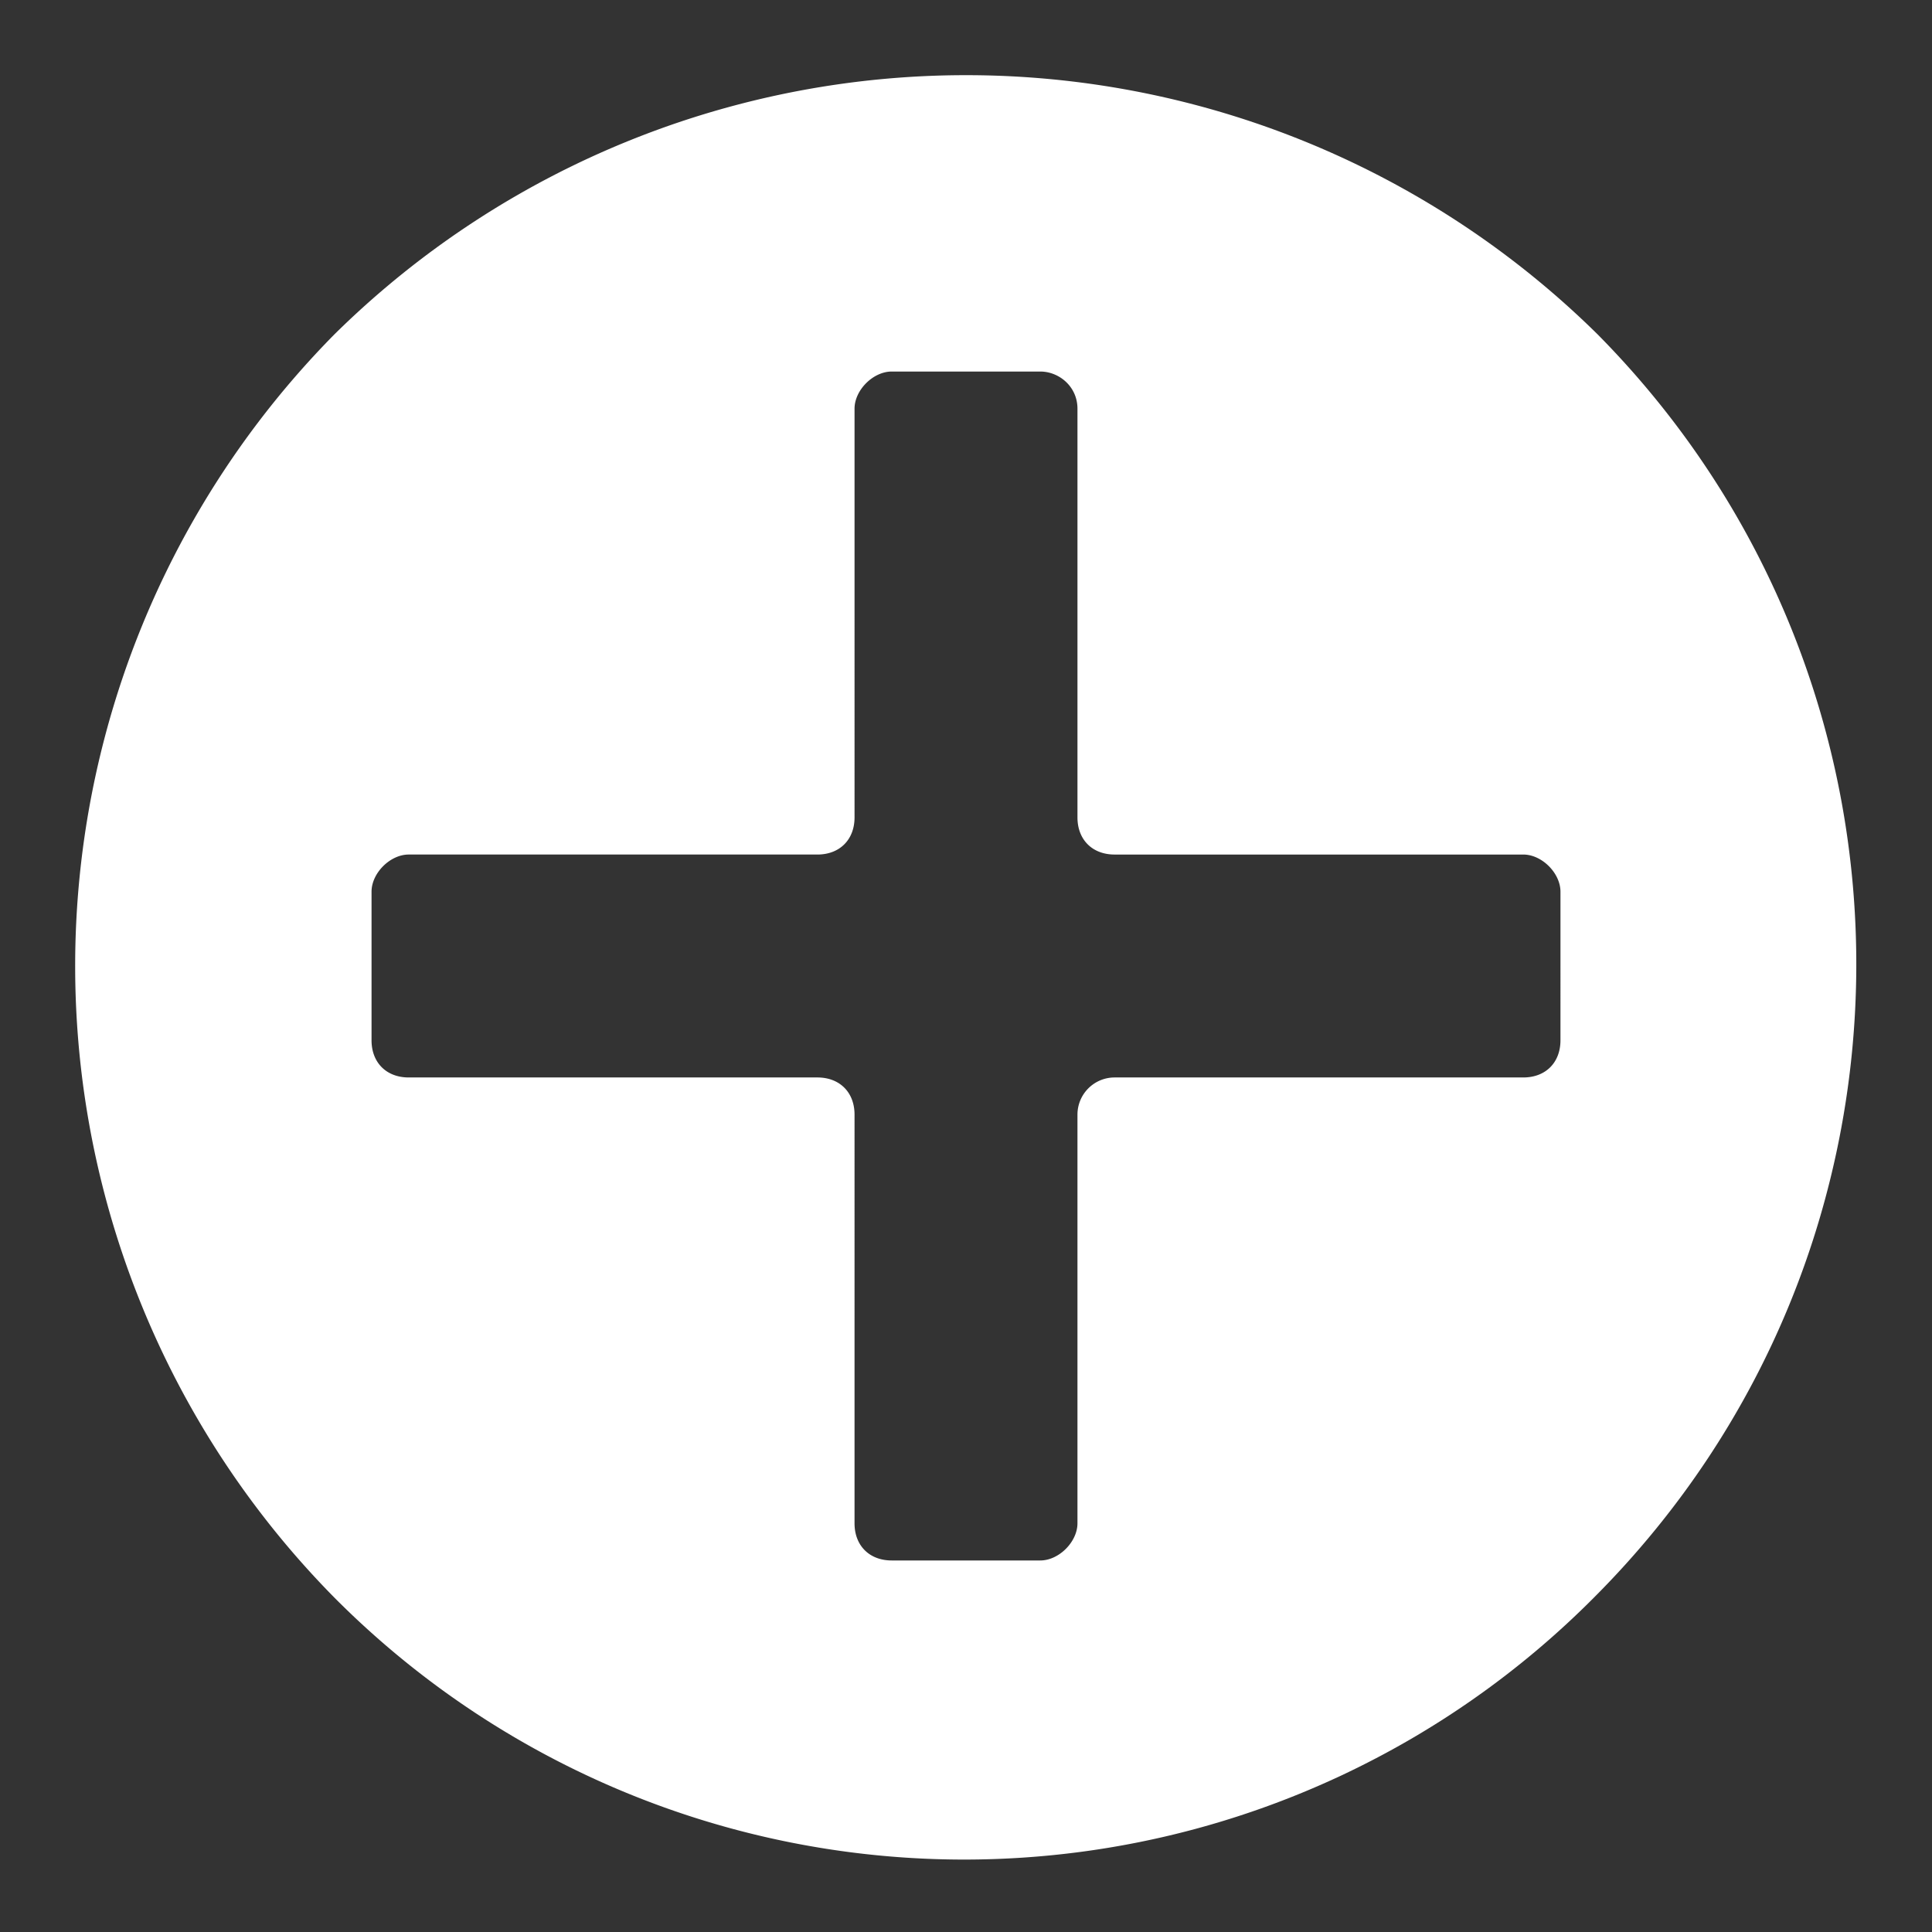 <svg xmlns="http://www.w3.org/2000/svg" height="52" width="52" viewBox="0 0 52 52" fill="#fff"><rect x="0" y="0" width="52" height="52" fill="#333333" stroke="none"/><path d="M43 9A24.2 24.2 0 0 0 9 9a24.2 24.2 0 0 0 0 34 23.9 23.9 0 0 0 33.9 0c9.4-9.4 9.4-24.6.1-34zm-1 19c0 .6-.4 1-1 1H30a1 1 0 0 0-1 1v11c0 .5-.5 1-1 1h-4c-.6 0-1-.4-1-1V30c0-.6-.4-1-1-1H11c-.6 0-1-.4-1-1v-4c0-.5.5-1 1-1h11c.6 0 1-.4 1-1V11c0-.5.5-1 1-1h4c.5 0 1 .4 1 1v11c0 .6.4 1 1 1h11c.5 0 1 .5 1 1z"/></svg>